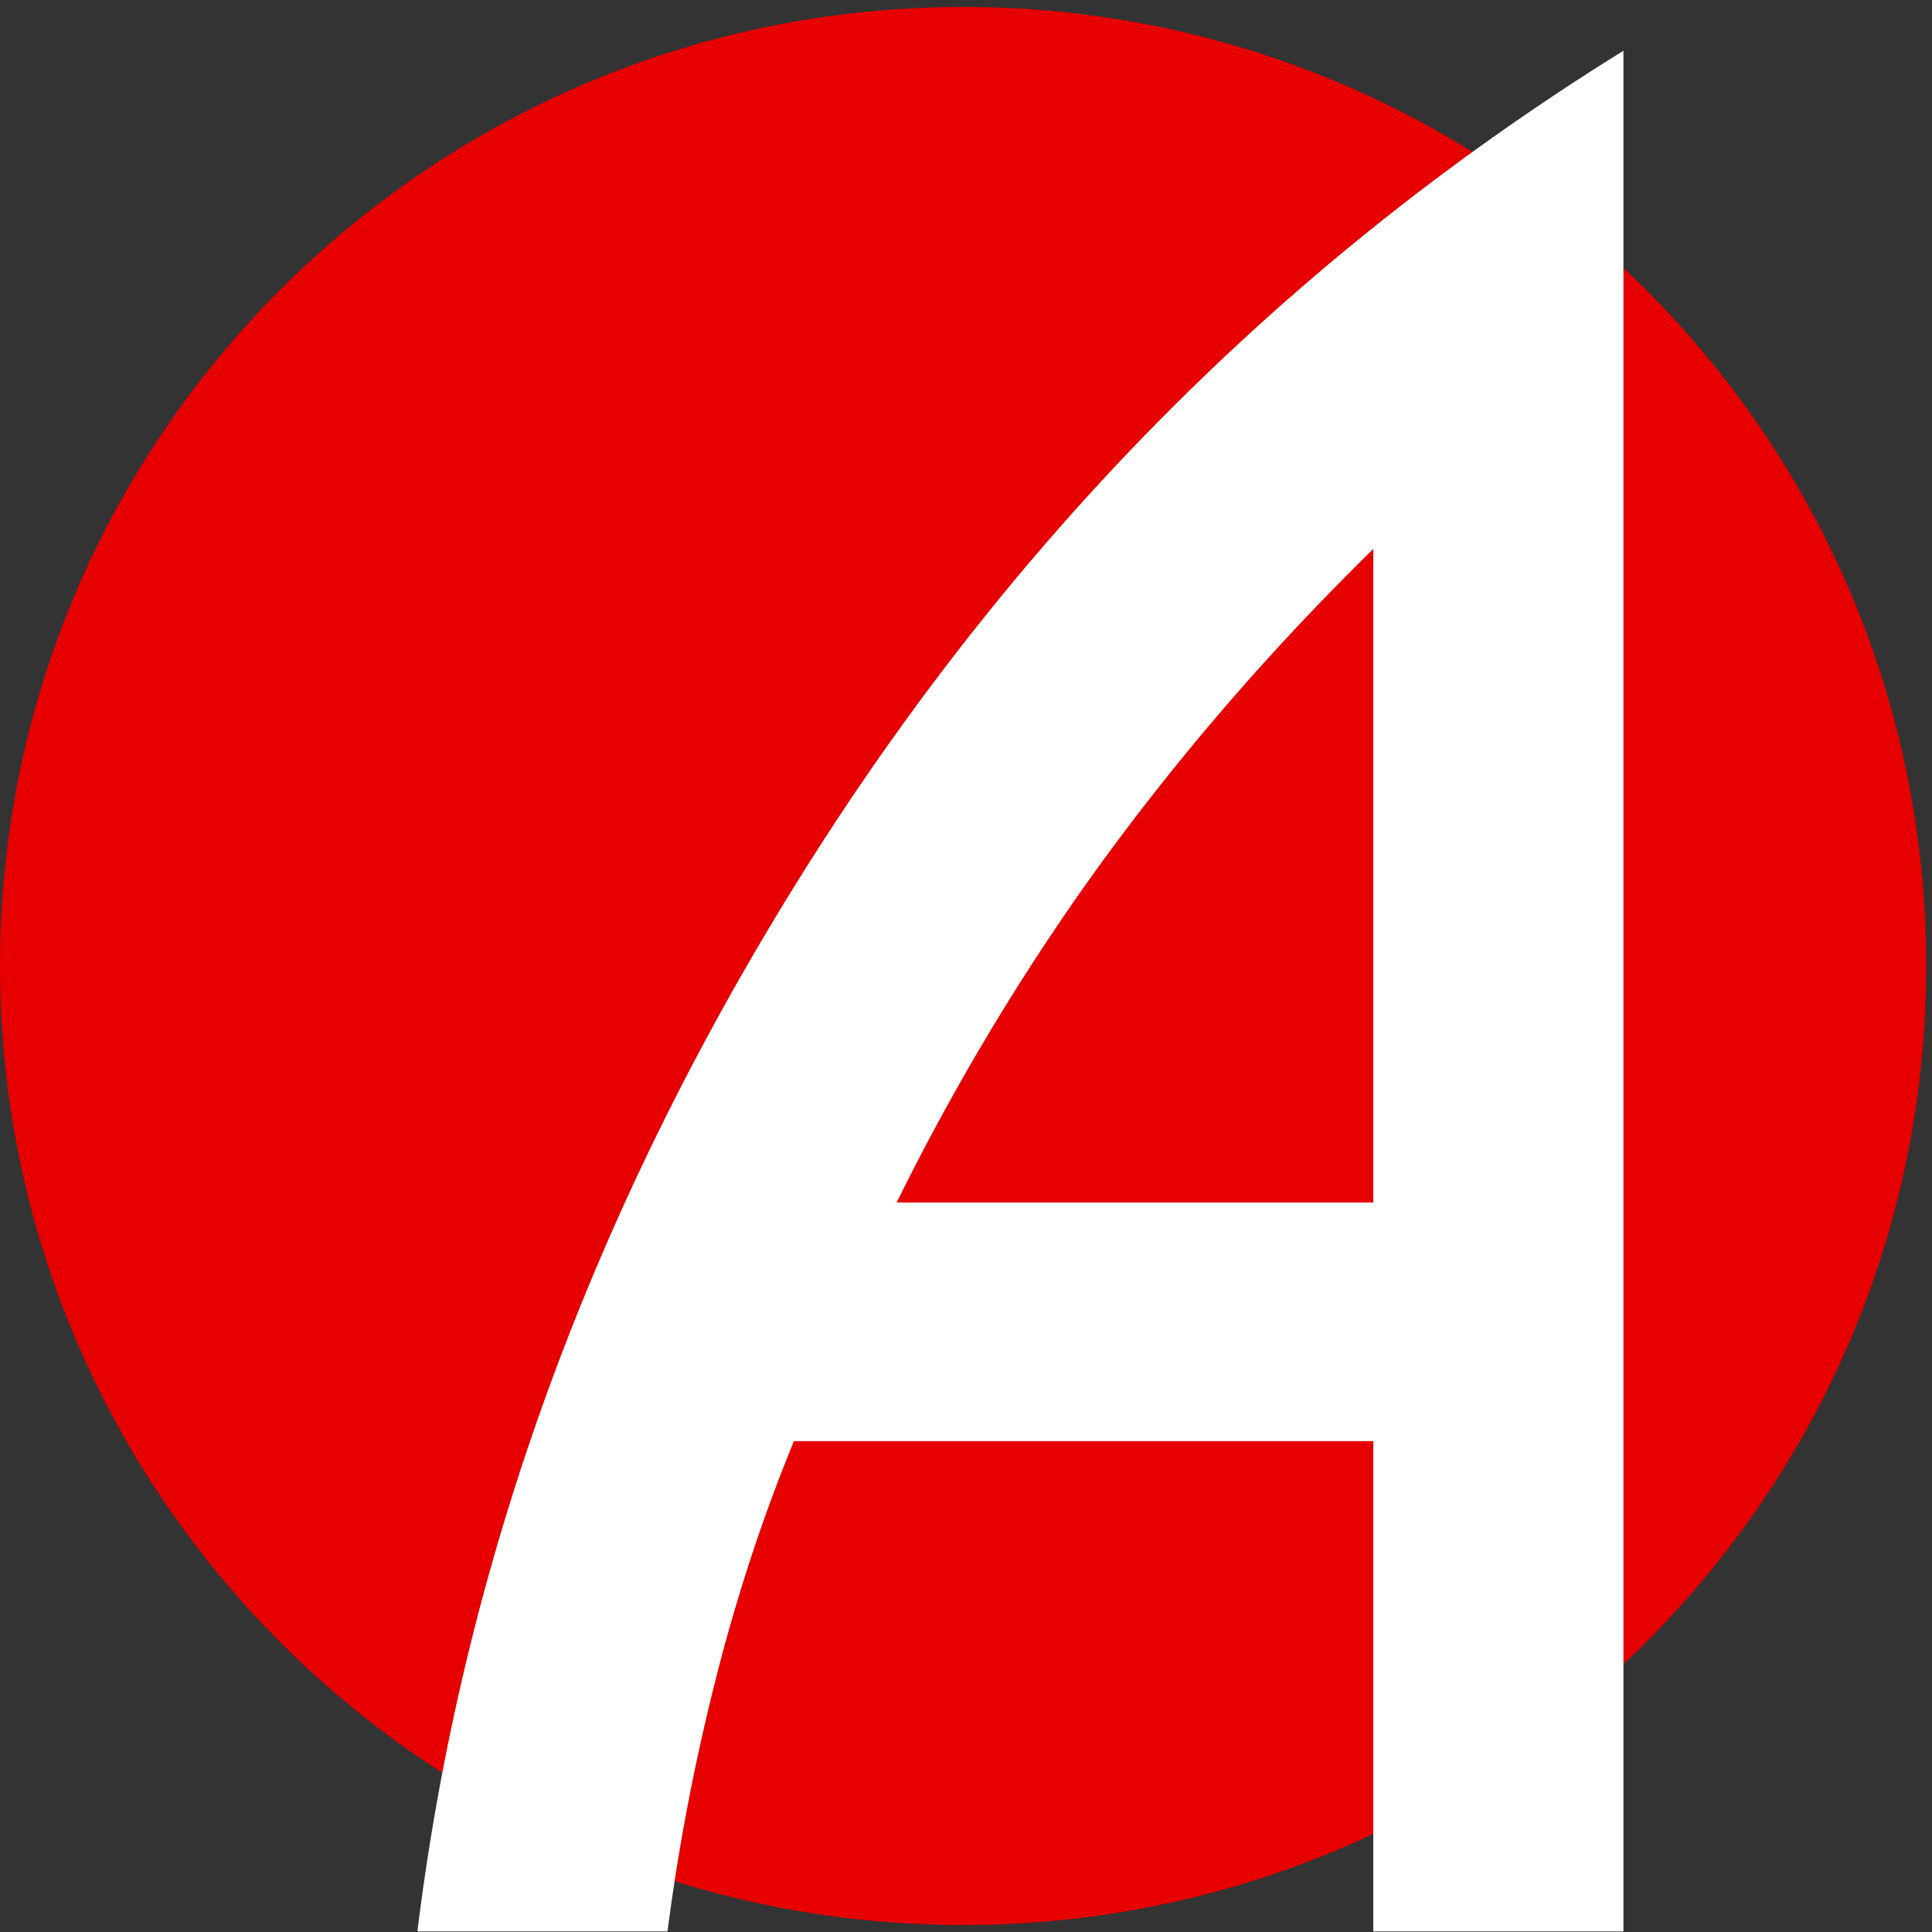 <svg xmlns="http://www.w3.org/2000/svg" width="170" height="170"><rect width="100%" height="100%" fill="#333333" stroke="none"/><g fill="none" fill-rule="evenodd"><path fill="#E60000" d="M169.495 84.998c0 46.605-37.942 84.386-84.748 84.386C37.944 169.384 0 131.604 0 84.998 0 38.394 37.944.612 84.747.612c46.806 0 84.748 37.782 84.748 84.386"/><path fill="#FFF" d="M120.838 105.812V48.305c-9.581 9.393-18.074 19.322-25.49 29.79a208.02 208.02 0 0 0-16.45 27.717h41.94zm22.012 64.14h-22.012v-43.145H69.86c-2.781 6.77-5.098 13.843-6.952 21.227-1.854 7.382-3.245 14.69-4.171 21.918H36.727c3.858-31.234 14.516-61.24 31.976-90.014 19.151-31.54 43.869-56.697 74.147-75.472v165.486z"/></g></svg>